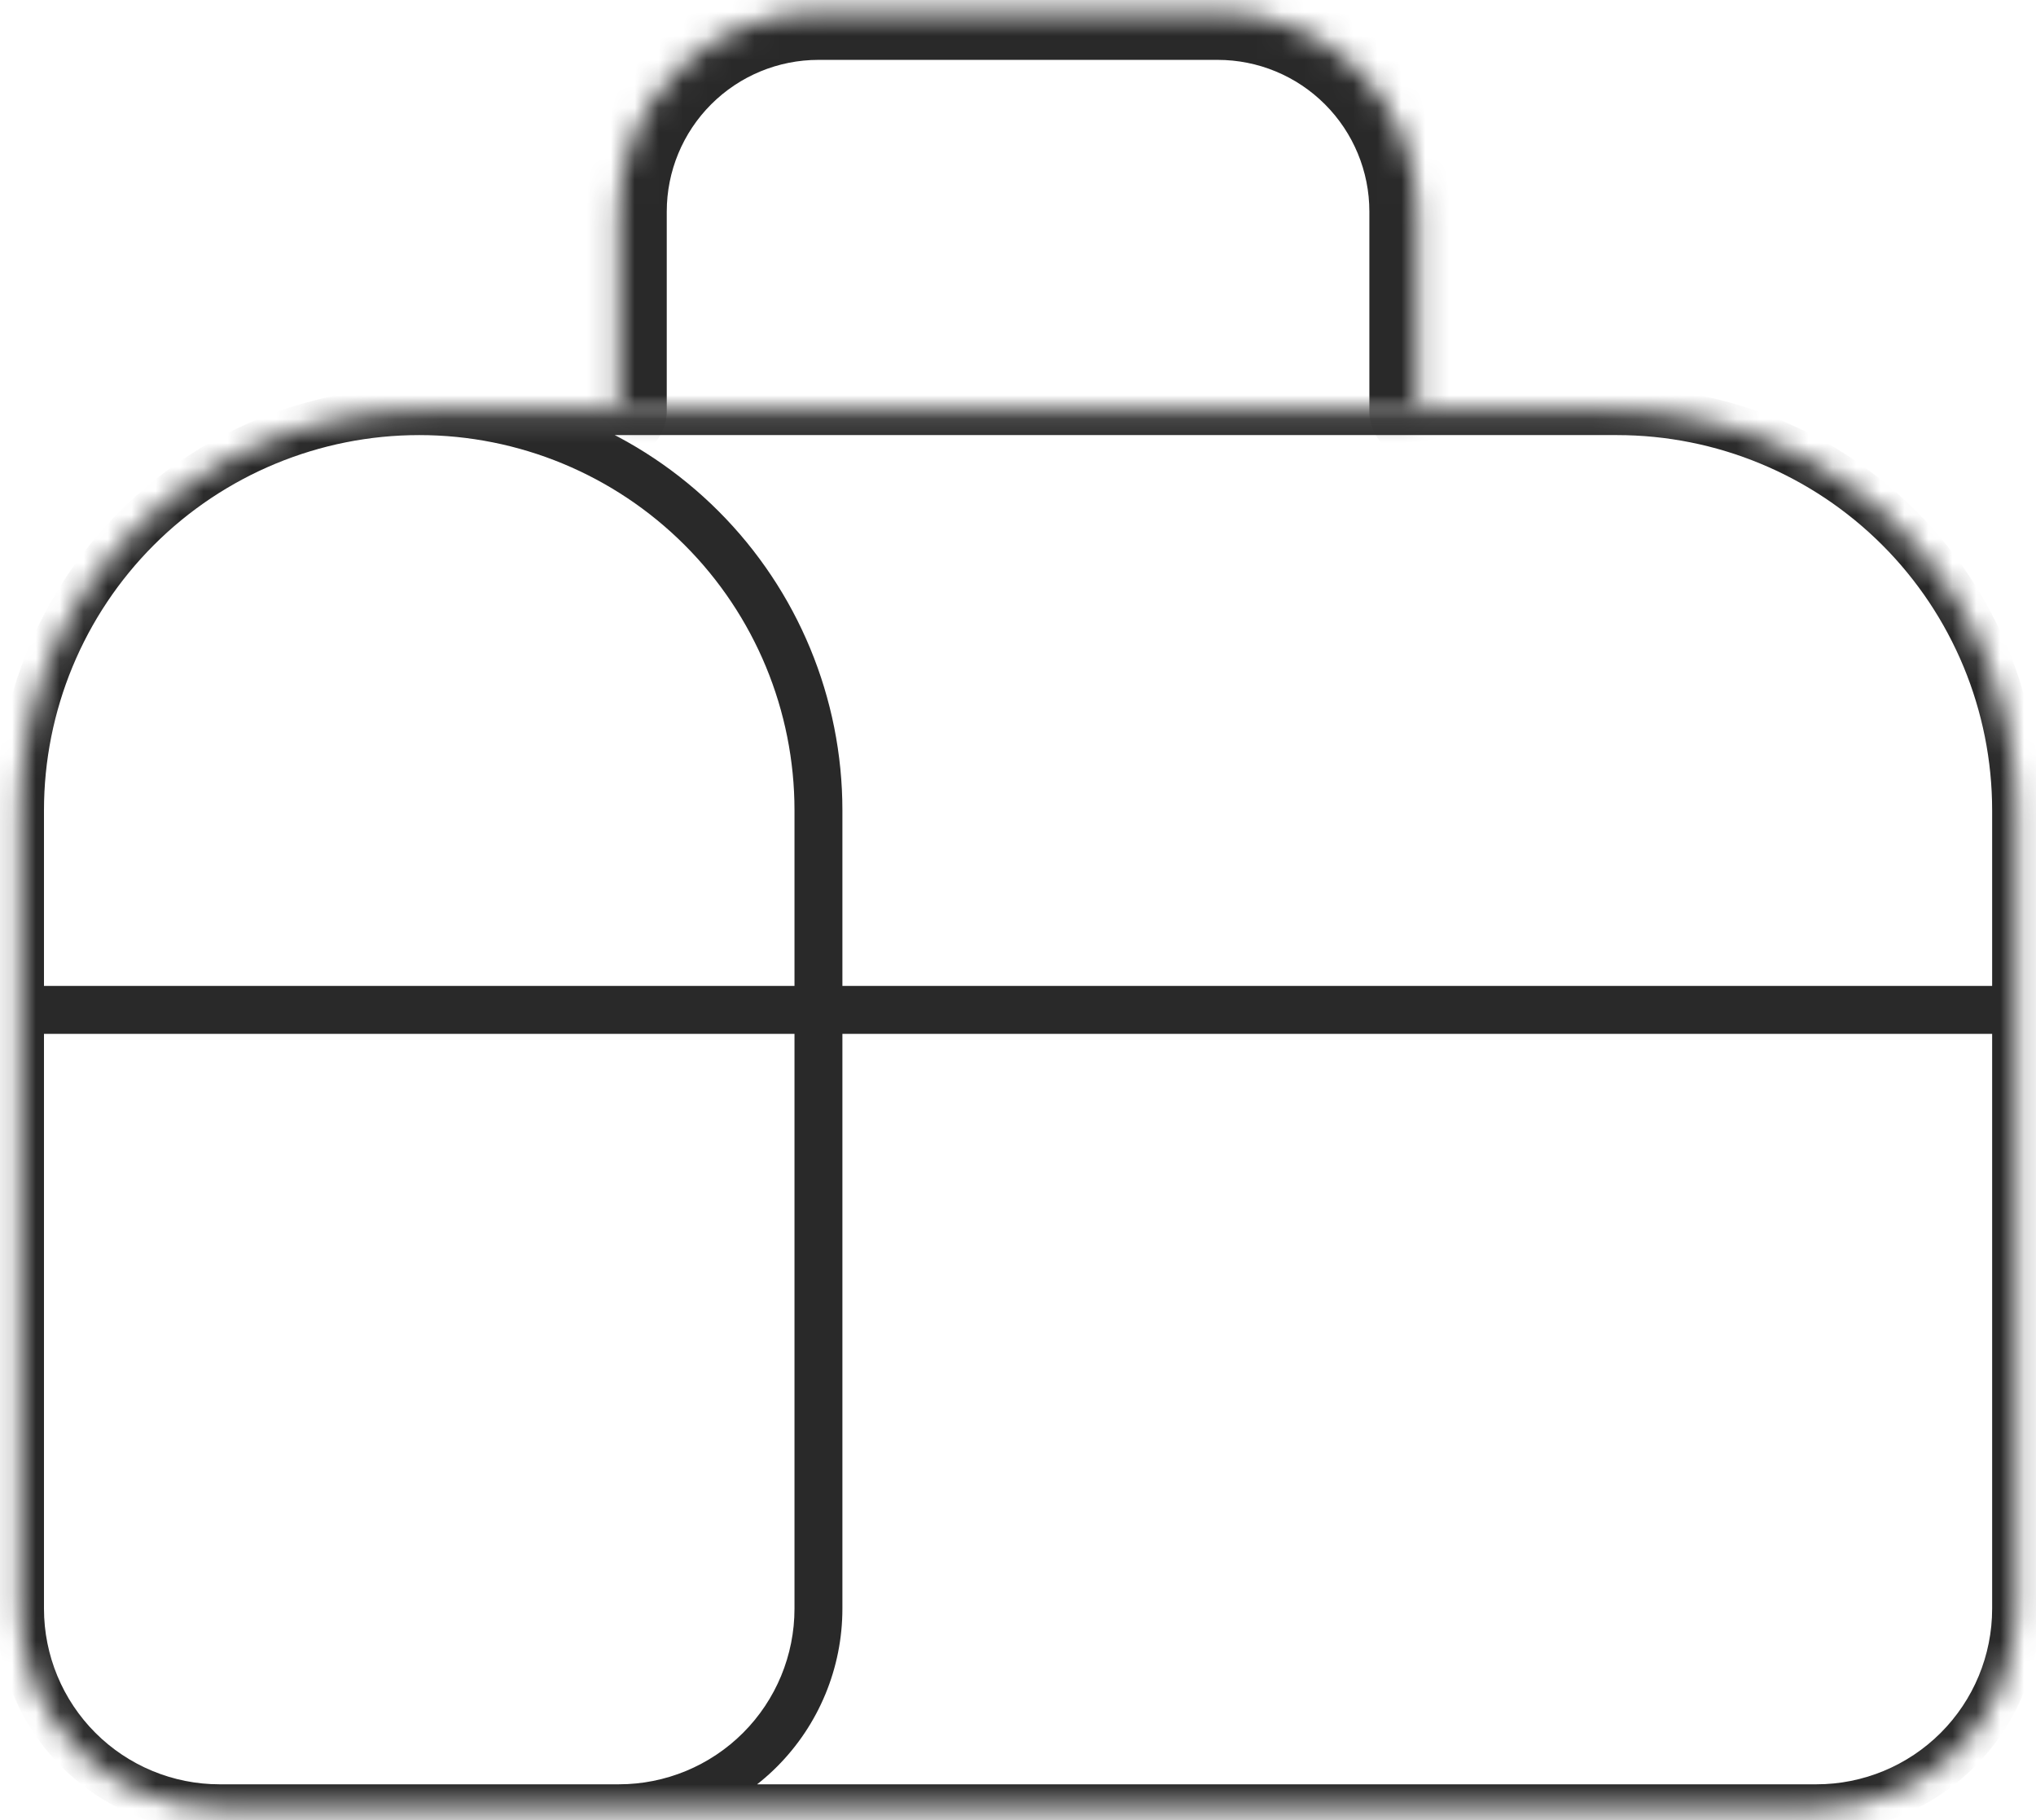 <svg width="85" height="76" viewBox="0 0 85 76" fill="none" xmlns="http://www.w3.org/2000/svg">
<mask id="path-1-inside-1_2298_29016" fill="white">
<path d="M25.836 17.167V8.833C25.836 6.623 26.714 4.504 28.277 2.941C29.84 1.378 31.959 0.5 34.169 0.5H50.836C53.046 0.5 55.166 1.378 56.728 2.941C58.291 4.504 59.169 6.623 59.169 8.833V17.167"/>
</mask>
<path d="M23.836 17.167C23.836 18.271 24.731 19.167 25.836 19.167C26.941 19.167 27.836 18.271 27.836 17.167H23.836ZM34.169 0.5V-1.5V0.5ZM50.836 0.5V-1.5V0.5ZM57.169 17.167C57.169 18.271 58.065 19.167 59.169 19.167C60.274 19.167 61.169 18.271 61.169 17.167H57.169ZM25.836 17.167H27.836V8.833H25.836H23.836V17.167H25.836ZM25.836 8.833H27.836C27.836 7.154 28.503 5.543 29.691 4.355L28.277 2.941L26.863 1.527C24.925 3.464 23.836 6.093 23.836 8.833H25.836ZM28.277 2.941L29.691 4.355C30.879 3.167 32.49 2.5 34.169 2.5V0.5V-1.5C31.429 -1.5 28.8 -0.411 26.863 1.527L28.277 2.941ZM34.169 0.5V2.5H50.836V0.5V-1.5H34.169V0.5ZM50.836 0.5V2.5C52.516 2.5 54.127 3.167 55.314 4.355L56.728 2.941L58.143 1.527C56.205 -0.411 53.577 -1.5 50.836 -1.5V0.5ZM56.728 2.941L55.314 4.355C56.502 5.543 57.169 7.154 57.169 8.833H59.169H61.169C61.169 6.093 60.081 3.464 58.143 1.527L56.728 2.941ZM59.169 8.833H57.169V17.167H59.169H61.169V8.833H59.169Z" fill="#292929" mask="url(#path-1-inside-1_2298_29016)"/>
<mask id="path-3-inside-2_2298_29016" fill="white">
<path d="M25.836 75.5C28.046 75.5 30.166 74.622 31.729 73.059C33.291 71.496 34.169 69.377 34.169 67.166V33.833C34.169 29.413 32.413 25.174 29.288 22.048C26.162 18.922 21.923 17.166 17.503 17.166C13.082 17.166 8.843 18.922 5.717 22.048C2.592 25.174 0.836 29.413 0.836 33.833V67.166C0.836 69.377 1.714 71.496 3.277 73.059C4.84 74.622 6.959 75.5 9.169 75.5H75.836C78.046 75.5 80.166 74.622 81.728 73.059C83.291 71.496 84.169 69.377 84.169 67.166V33.833C84.169 29.413 82.413 25.174 79.288 22.048C76.162 18.922 71.923 17.166 67.503 17.166H17.503M0.836 42.166H84.169H0.836Z"/>
</mask>
<path d="M25.836 74.5C25.284 74.5 24.836 74.948 24.836 75.5C24.836 76.052 25.284 76.5 25.836 76.5V74.5ZM34.169 33.833H35.169H34.169ZM17.503 17.166V16.166V17.166ZM0.836 33.833H-0.164H0.836ZM0.836 67.166H-0.164H0.836ZM67.503 17.166V16.166V17.166ZM0.836 41.166C0.284 41.166 -0.164 41.614 -0.164 42.166C-0.164 42.719 0.284 43.166 0.836 43.166V41.166ZM84.169 43.166C84.722 43.166 85.169 42.719 85.169 42.166C85.169 41.614 84.722 41.166 84.169 41.166V43.166ZM25.836 75.5V76.5C28.311 76.5 30.685 75.516 32.436 73.766L31.729 73.059L31.021 72.352C29.646 73.727 27.781 74.5 25.836 74.5V75.5ZM31.729 73.059L32.436 73.766C34.186 72.016 35.169 69.642 35.169 67.166H34.169H33.169C33.169 69.111 32.397 70.977 31.021 72.352L31.729 73.059ZM34.169 67.166H35.169V33.833H34.169H33.169V67.166H34.169ZM34.169 33.833H35.169C35.169 29.148 33.308 24.654 29.995 21.341L29.288 22.048L28.581 22.755C31.519 25.693 33.169 29.678 33.169 33.833H34.169ZM29.288 22.048L29.995 21.341C26.682 18.028 22.188 16.166 17.503 16.166V17.166V18.166C21.658 18.166 25.642 19.817 28.581 22.755L29.288 22.048ZM17.503 17.166V16.166C12.817 16.166 8.324 18.028 5.01 21.341L5.717 22.048L6.425 22.755C9.363 19.817 13.348 18.166 17.503 18.166V17.166ZM5.717 22.048L5.01 21.341C1.697 24.654 -0.164 29.148 -0.164 33.833H0.836H1.836C1.836 29.678 3.487 25.693 6.425 22.755L5.717 22.048ZM0.836 33.833H-0.164V67.166H0.836H1.836V33.833H0.836ZM0.836 67.166H-0.164C-0.164 69.642 0.819 72.016 2.57 73.766L3.277 73.059L3.984 72.352C2.609 70.977 1.836 69.111 1.836 67.166H0.836ZM3.277 73.059L2.57 73.766C4.32 75.516 6.694 76.5 9.169 76.5V75.5V74.5C7.224 74.5 5.359 73.727 3.984 72.352L3.277 73.059ZM9.169 75.5V76.5H75.836V75.5V74.5H9.169V75.5ZM75.836 75.5V76.5C78.311 76.5 80.685 75.516 82.436 73.766L81.728 73.059L81.021 72.352C79.646 73.727 77.781 74.5 75.836 74.5V75.5ZM81.728 73.059L82.436 73.766C84.186 72.016 85.169 69.642 85.169 67.166H84.169H83.169C83.169 69.111 82.397 70.977 81.021 72.352L81.728 73.059ZM84.169 67.166H85.169V33.833H84.169H83.169V67.166H84.169ZM84.169 33.833H85.169C85.169 29.148 83.308 24.654 79.995 21.341L79.288 22.048L78.581 22.755C81.519 25.693 83.169 29.678 83.169 33.833H84.169ZM79.288 22.048L79.995 21.341C76.682 18.028 72.188 16.166 67.503 16.166V17.166V18.166C71.658 18.166 75.642 19.817 78.581 22.755L79.288 22.048ZM67.503 17.166V16.166H17.503V17.166V18.166H67.503V17.166ZM0.836 42.166V43.166H84.169V42.166V41.166H0.836V42.166Z" fill="#292929" mask="url(#path-3-inside-2_2298_29016)"/>
</svg>
